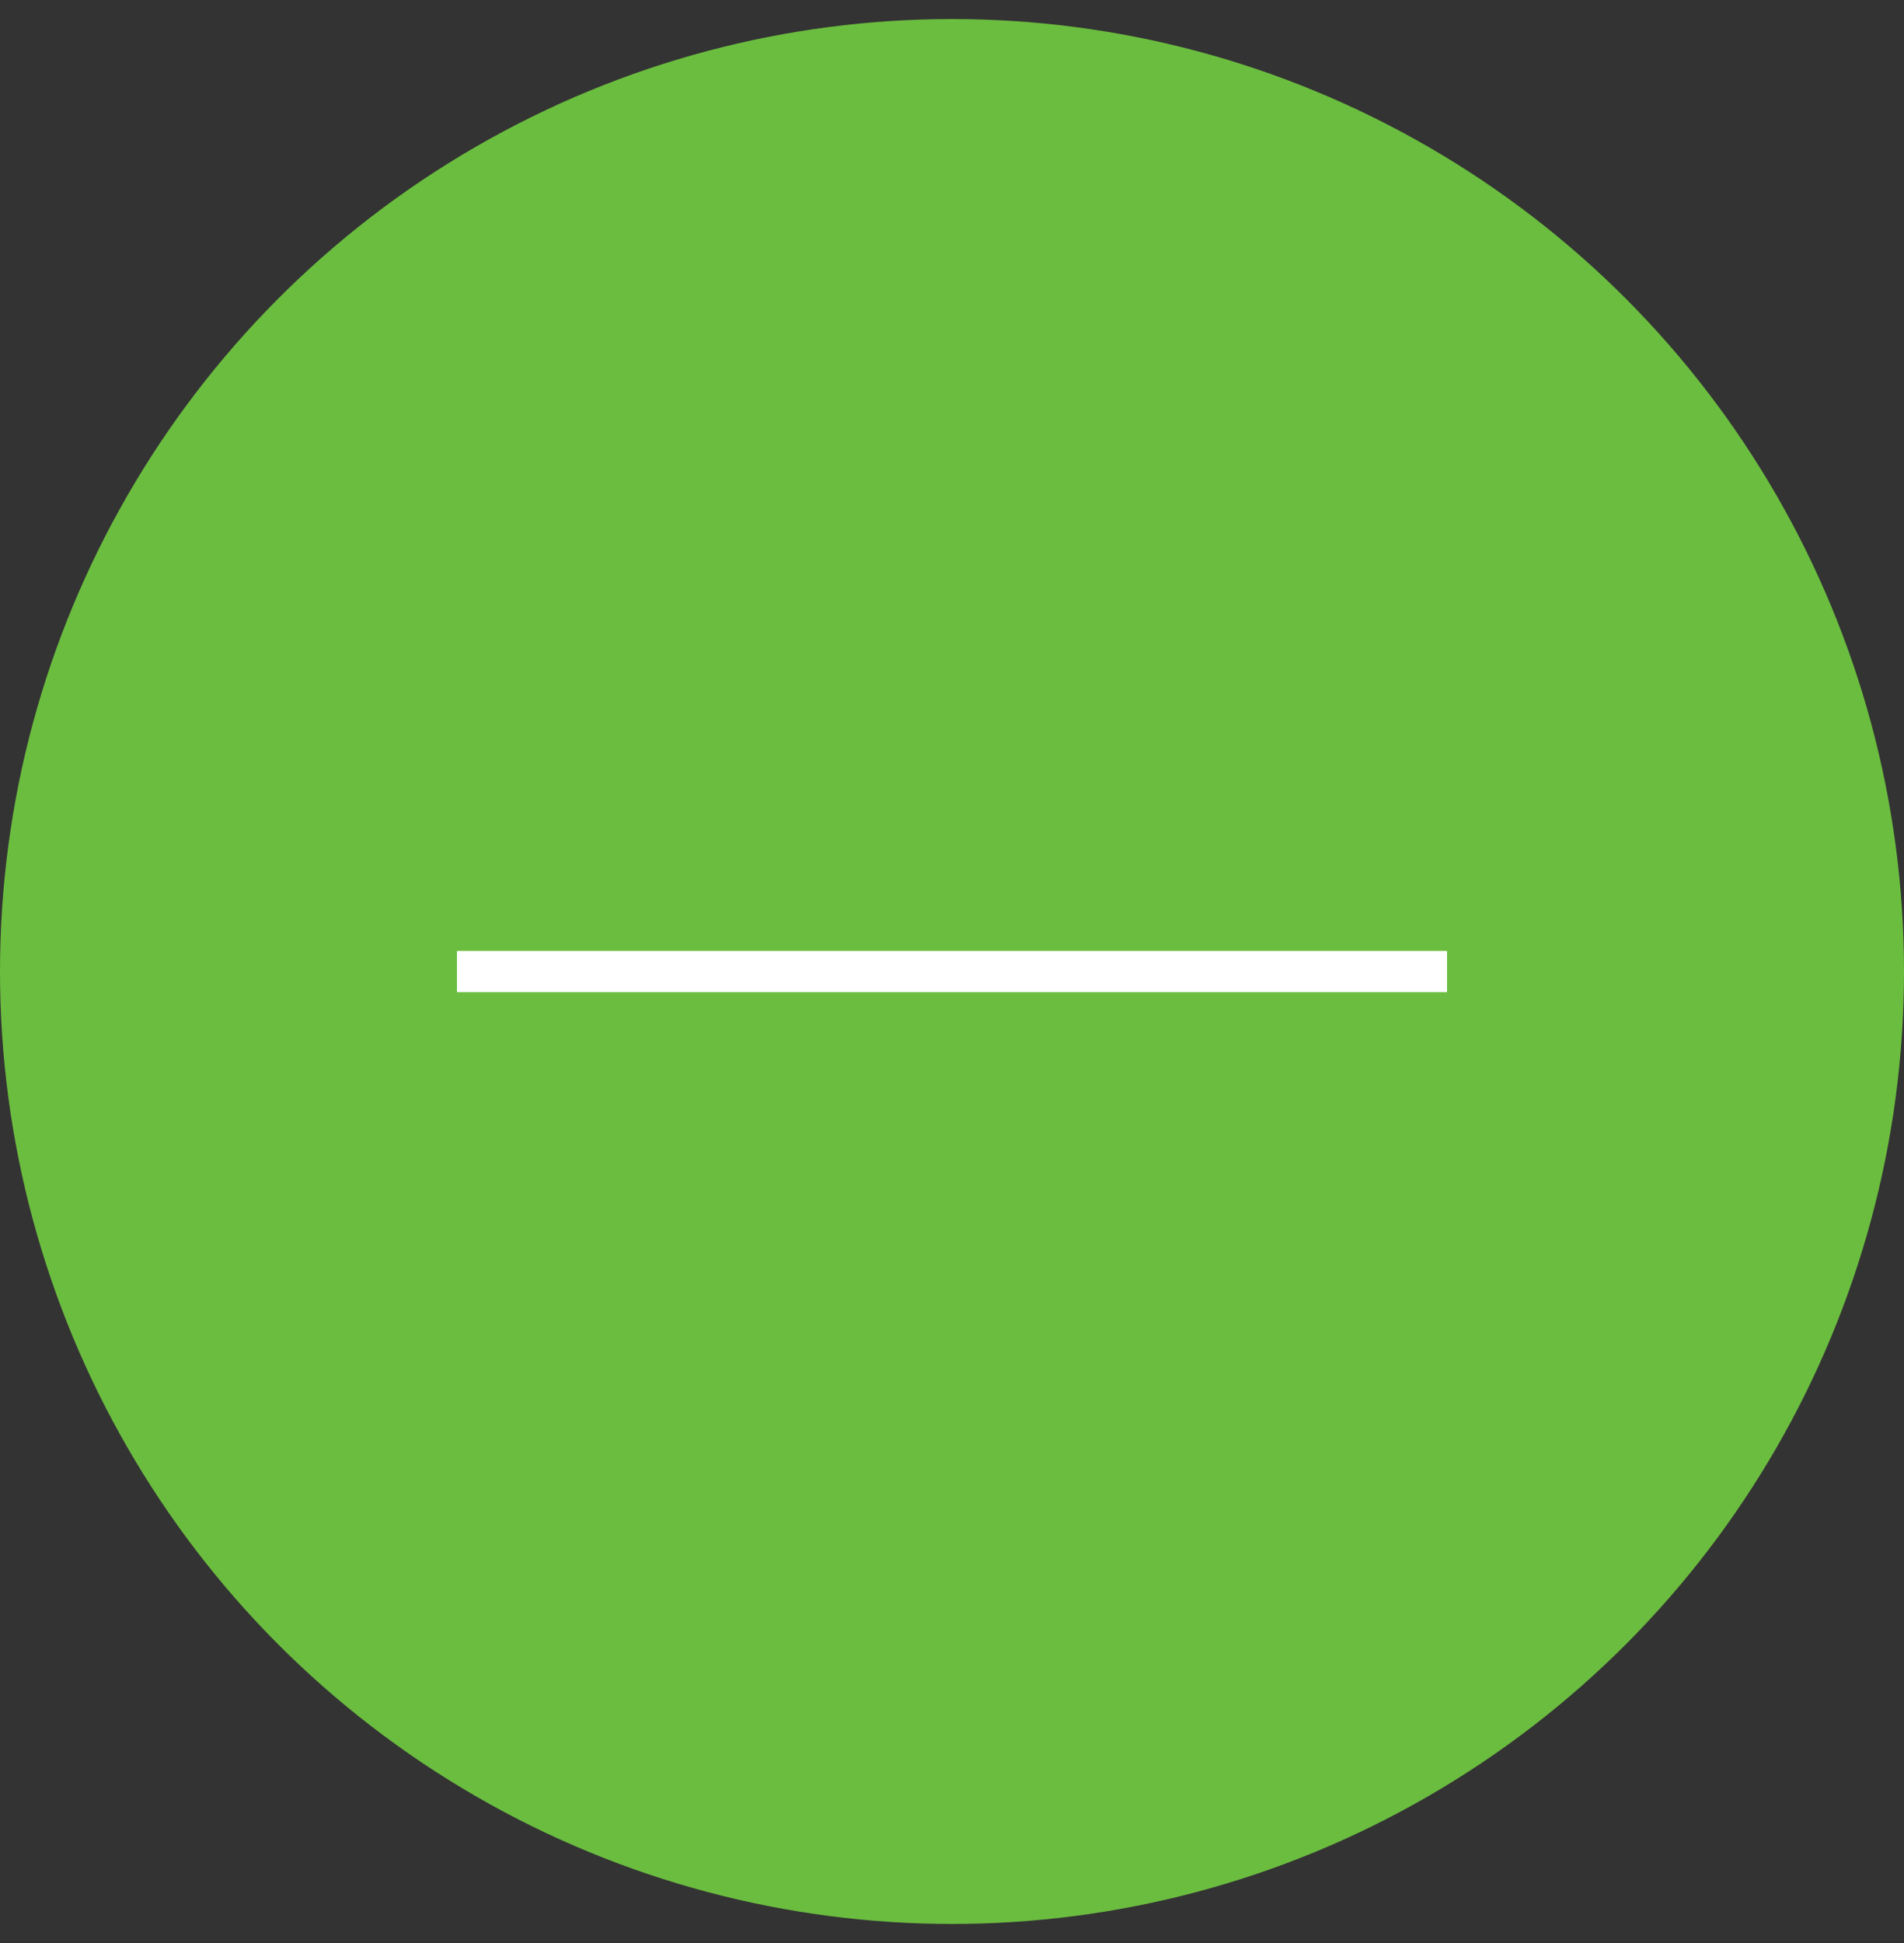 <svg width="50" height="51" viewBox="0 0 50 51" fill="none" xmlns="http://www.w3.org/2000/svg">
<rect x="0" y="0" width="50" height="51" fill="#333333" stroke="none"/>
<circle cx="25" cy="25.5" r="25" fill="#6BBD3F"/>
<rect x="12" y="26.042" width="1.083" height="26" transform="rotate(-90 12 26.042)" fill="white"/>
</svg>
